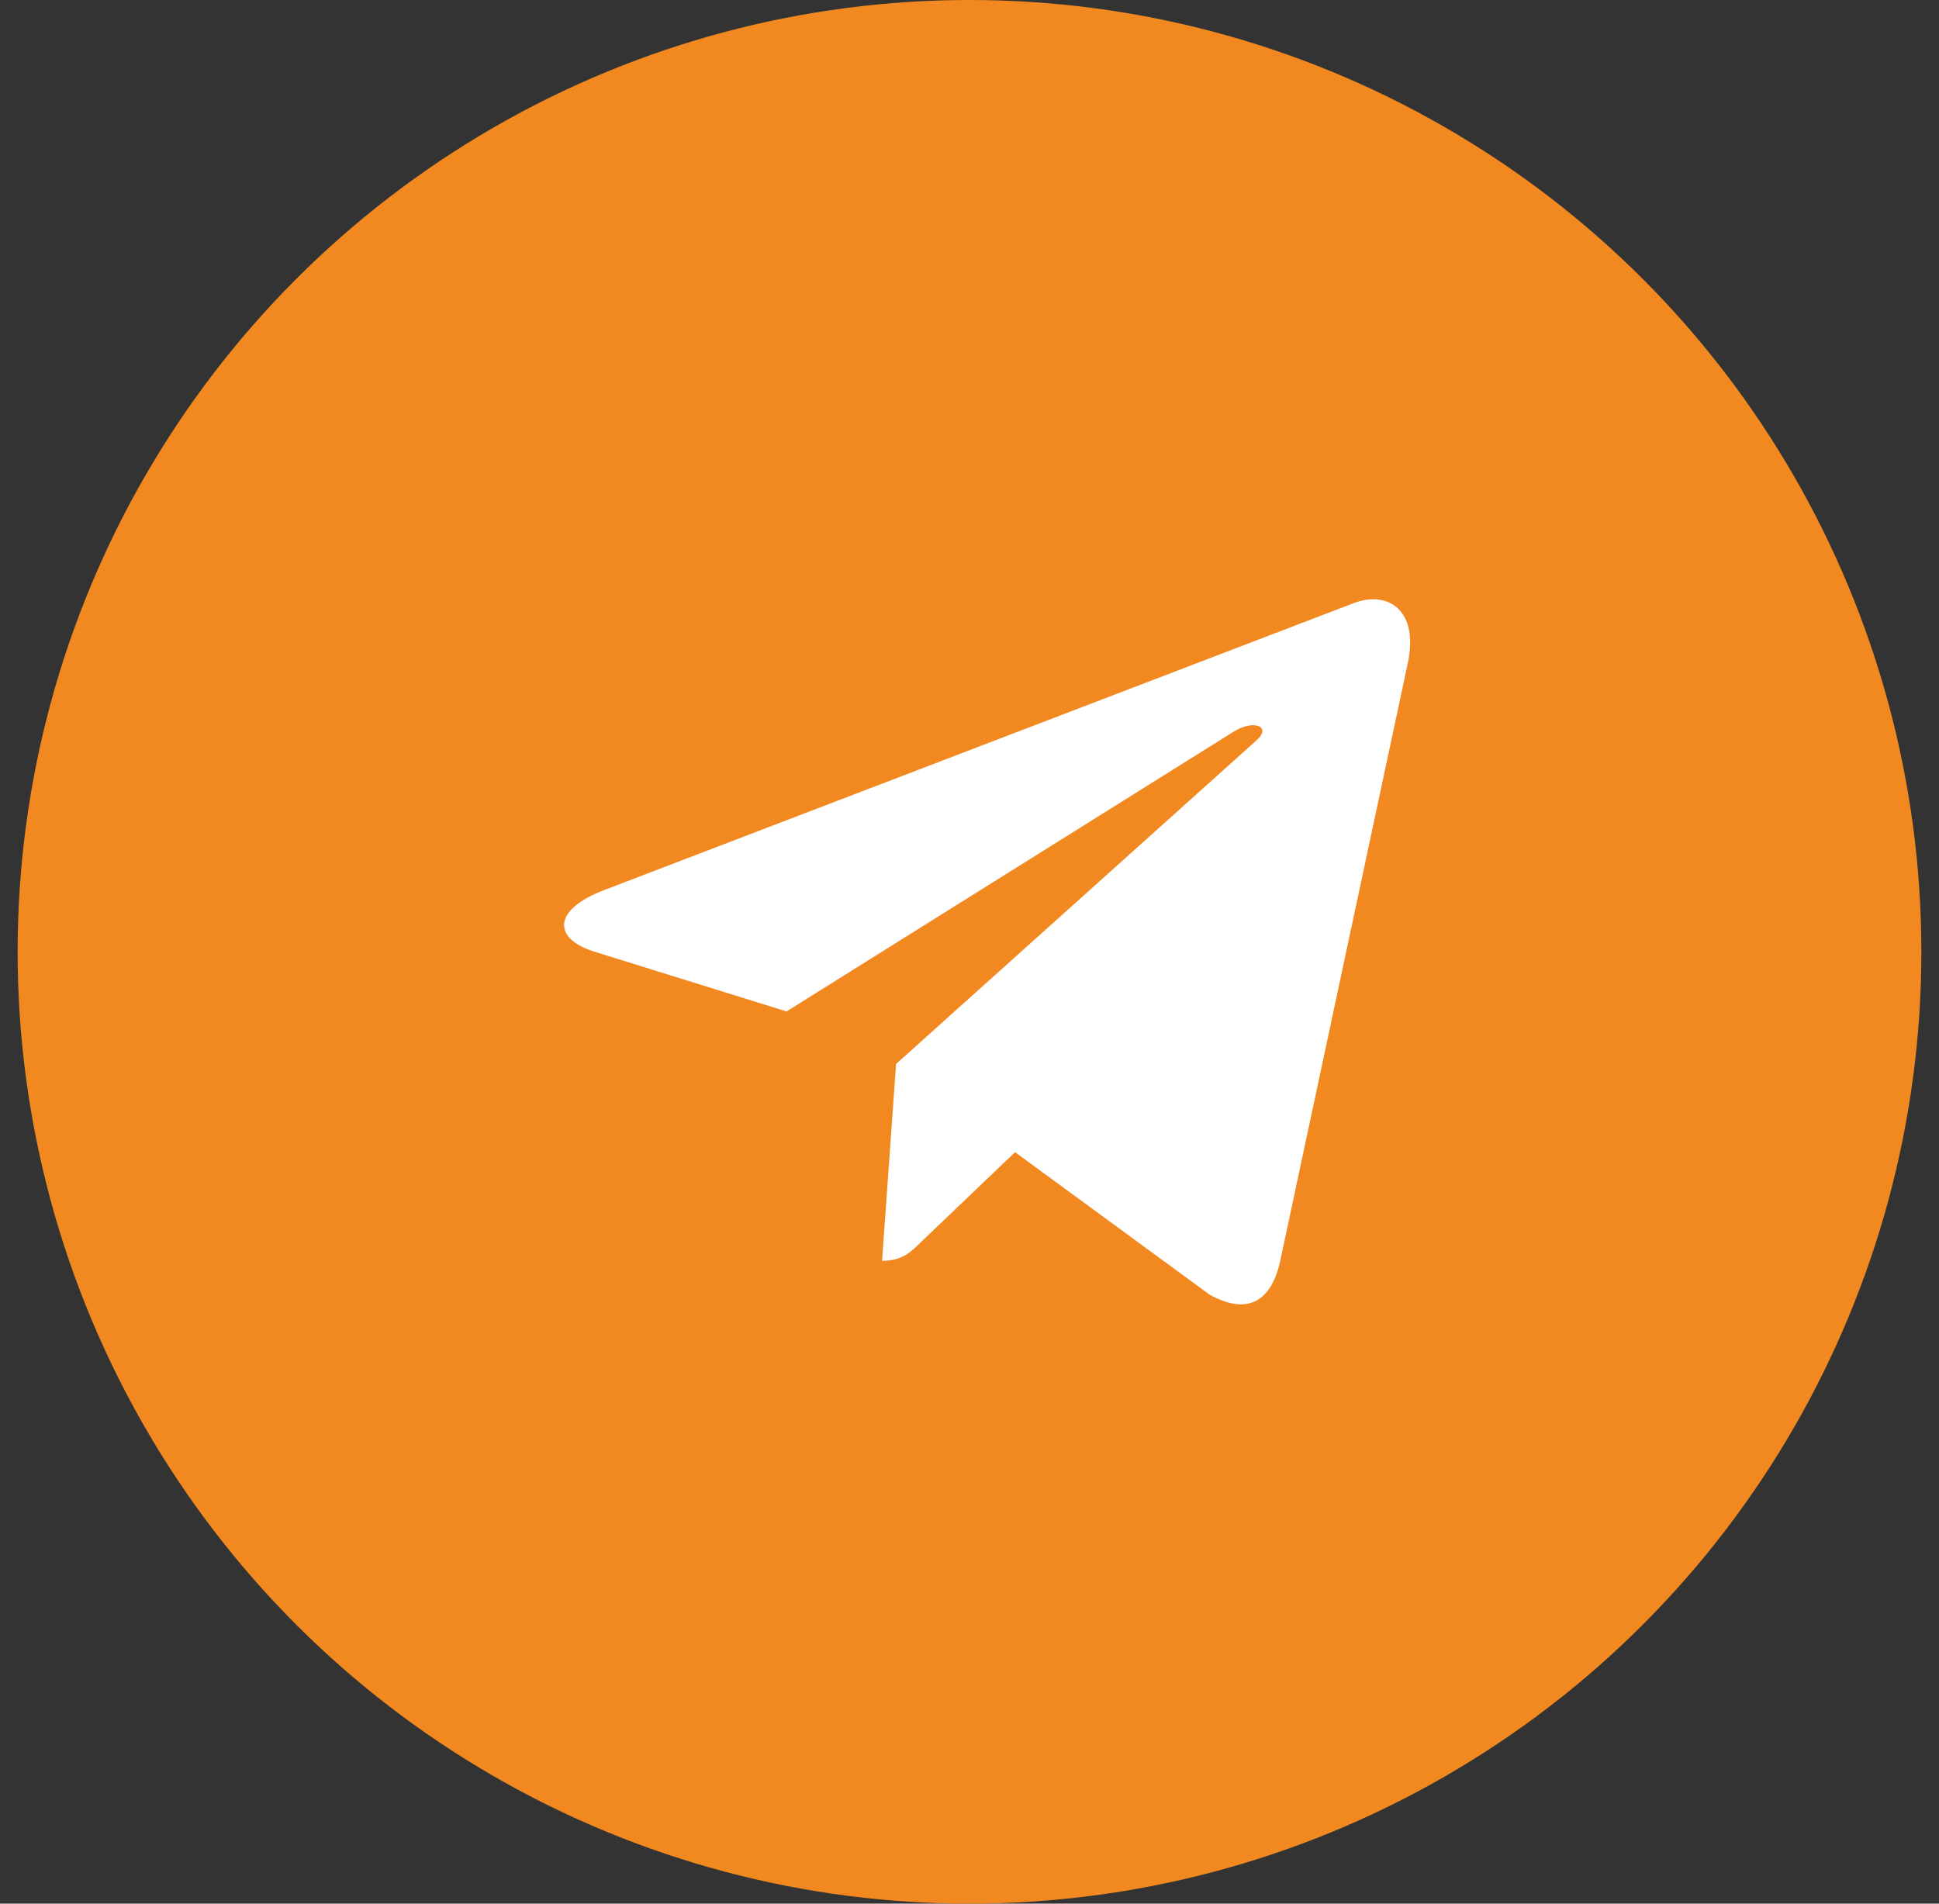 <svg xmlns="http://www.w3.org/2000/svg" width="55" height="54" viewBox="0 0 55 54" fill="none"><rect x="0" y="0" width="55" height="54" fill="#333333" stroke="none"/><circle cx="27.5" cy="27" r="27" fill="#F28920"></circle><g clip-path="url(#clip0_2022_3325)"><path d="M25.417 30.181L25.02 35.765C25.588 35.765 25.834 35.521 26.129 35.228L28.792 32.683L34.31 36.724C35.322 37.288 36.035 36.991 36.308 35.793L39.93 18.821L39.931 18.82C40.252 17.324 39.39 16.739 38.404 17.106L17.114 25.257C15.661 25.821 15.683 26.631 16.867 26.998L22.31 28.691L34.953 20.78C35.548 20.386 36.089 20.604 35.644 20.998L25.417 30.181Z" fill="white"></path></g><defs><clipPath id="clip0_2022_3325"><rect width="24" height="24" fill="white" transform="translate(16 15)"></rect></clipPath></defs></svg>